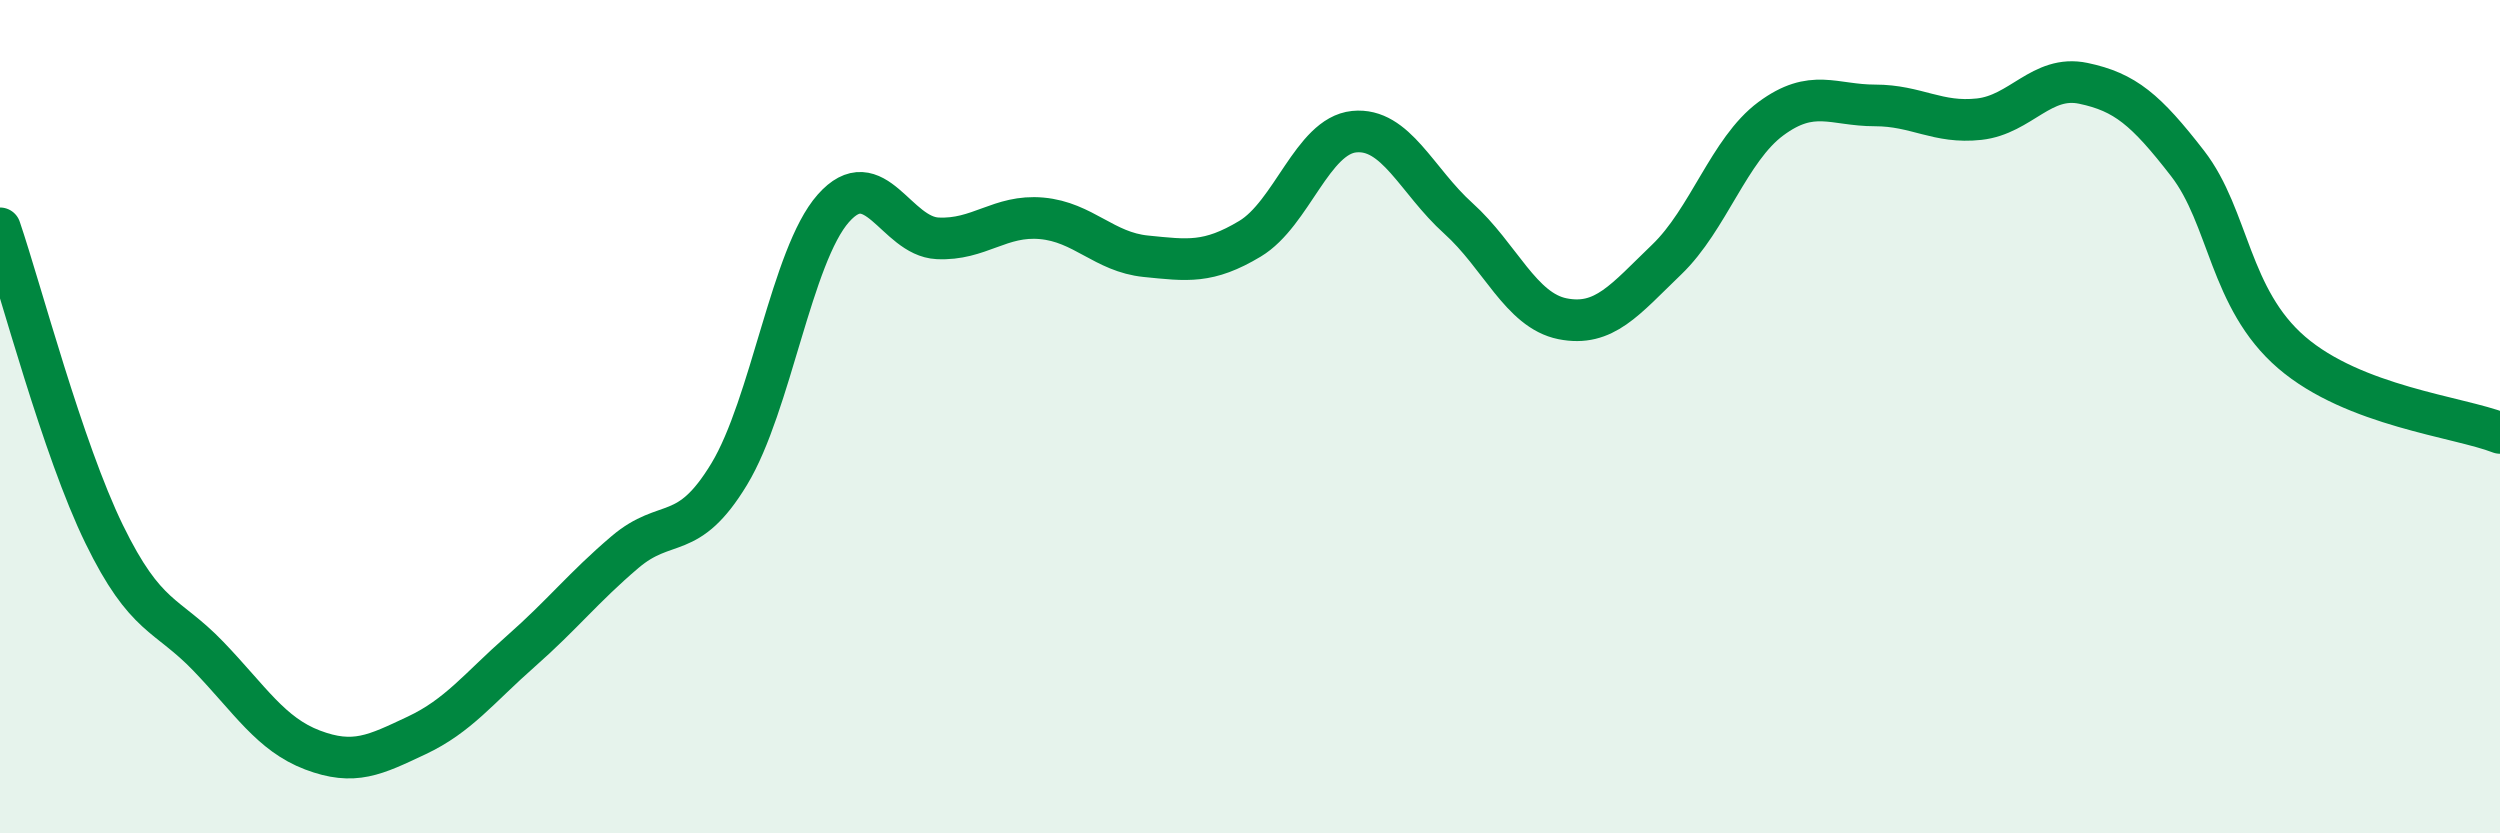 
    <svg width="60" height="20" viewBox="0 0 60 20" xmlns="http://www.w3.org/2000/svg">
      <path
        d="M 0,5.48 C 0.5,6.95 1.5,10.77 2.5,12.82 C 3.5,14.87 4,14.71 5,15.75 C 6,16.79 6.5,17.62 7.5,18 C 8.5,18.38 9,18.12 10,17.65 C 11,17.18 11.5,16.51 12.5,15.63 C 13.5,14.75 14,14.1 15,13.25 C 16,12.4 16.5,13.03 17.5,11.38 C 18.5,9.73 19,6.13 20,5 C 21,3.87 21.5,5.67 22.5,5.72 C 23.5,5.77 24,5.15 25,5.24 C 26,5.33 26.5,6.05 27.5,6.15 C 28.5,6.25 29,6.33 30,5.73 C 31,5.13 31.5,3.26 32.5,3.16 C 33.5,3.06 34,4.34 35,5.24 C 36,6.14 36.5,7.45 37.5,7.65 C 38.5,7.85 39,7.19 40,6.23 C 41,5.27 41.5,3.59 42.5,2.85 C 43.5,2.11 44,2.53 45,2.53 C 46,2.53 46.5,2.97 47.5,2.86 C 48.5,2.75 49,1.79 50,2 C 51,2.21 51.5,2.63 52.5,3.92 C 53.5,5.21 53.5,7.17 55,8.46 C 56.5,9.75 59,10 60,10.39L60 20L0 20Z"
        fill="#008740"
        opacity="0.1"
        stroke-linecap="round"
        stroke-linejoin="round"
      />
      <path
        d="M 0,5.48 C 0.5,6.95 1.5,10.77 2.5,12.82 C 3.5,14.87 4,14.71 5,15.75 C 6,16.79 6.5,17.62 7.5,18 C 8.5,18.38 9,18.12 10,17.65 C 11,17.18 11.5,16.51 12.5,15.63 C 13.5,14.75 14,14.1 15,13.25 C 16,12.4 16.5,13.03 17.5,11.38 C 18.5,9.73 19,6.13 20,5 C 21,3.87 21.5,5.67 22.5,5.72 C 23.5,5.77 24,5.15 25,5.24 C 26,5.33 26.5,6.05 27.5,6.15 C 28.5,6.25 29,6.33 30,5.73 C 31,5.13 31.5,3.26 32.5,3.16 C 33.5,3.06 34,4.34 35,5.24 C 36,6.14 36.5,7.45 37.5,7.65 C 38.5,7.85 39,7.19 40,6.23 C 41,5.27 41.5,3.59 42.5,2.85 C 43.5,2.11 44,2.53 45,2.53 C 46,2.53 46.5,2.97 47.5,2.86 C 48.5,2.75 49,1.79 50,2 C 51,2.21 51.5,2.63 52.5,3.92 C 53.5,5.21 53.5,7.17 55,8.46 C 56.5,9.75 59,10 60,10.39"
        stroke="#008740"
        stroke-width="1"
        fill="none"
        stroke-linecap="round"
        stroke-linejoin="round"
      />
    </svg>
  